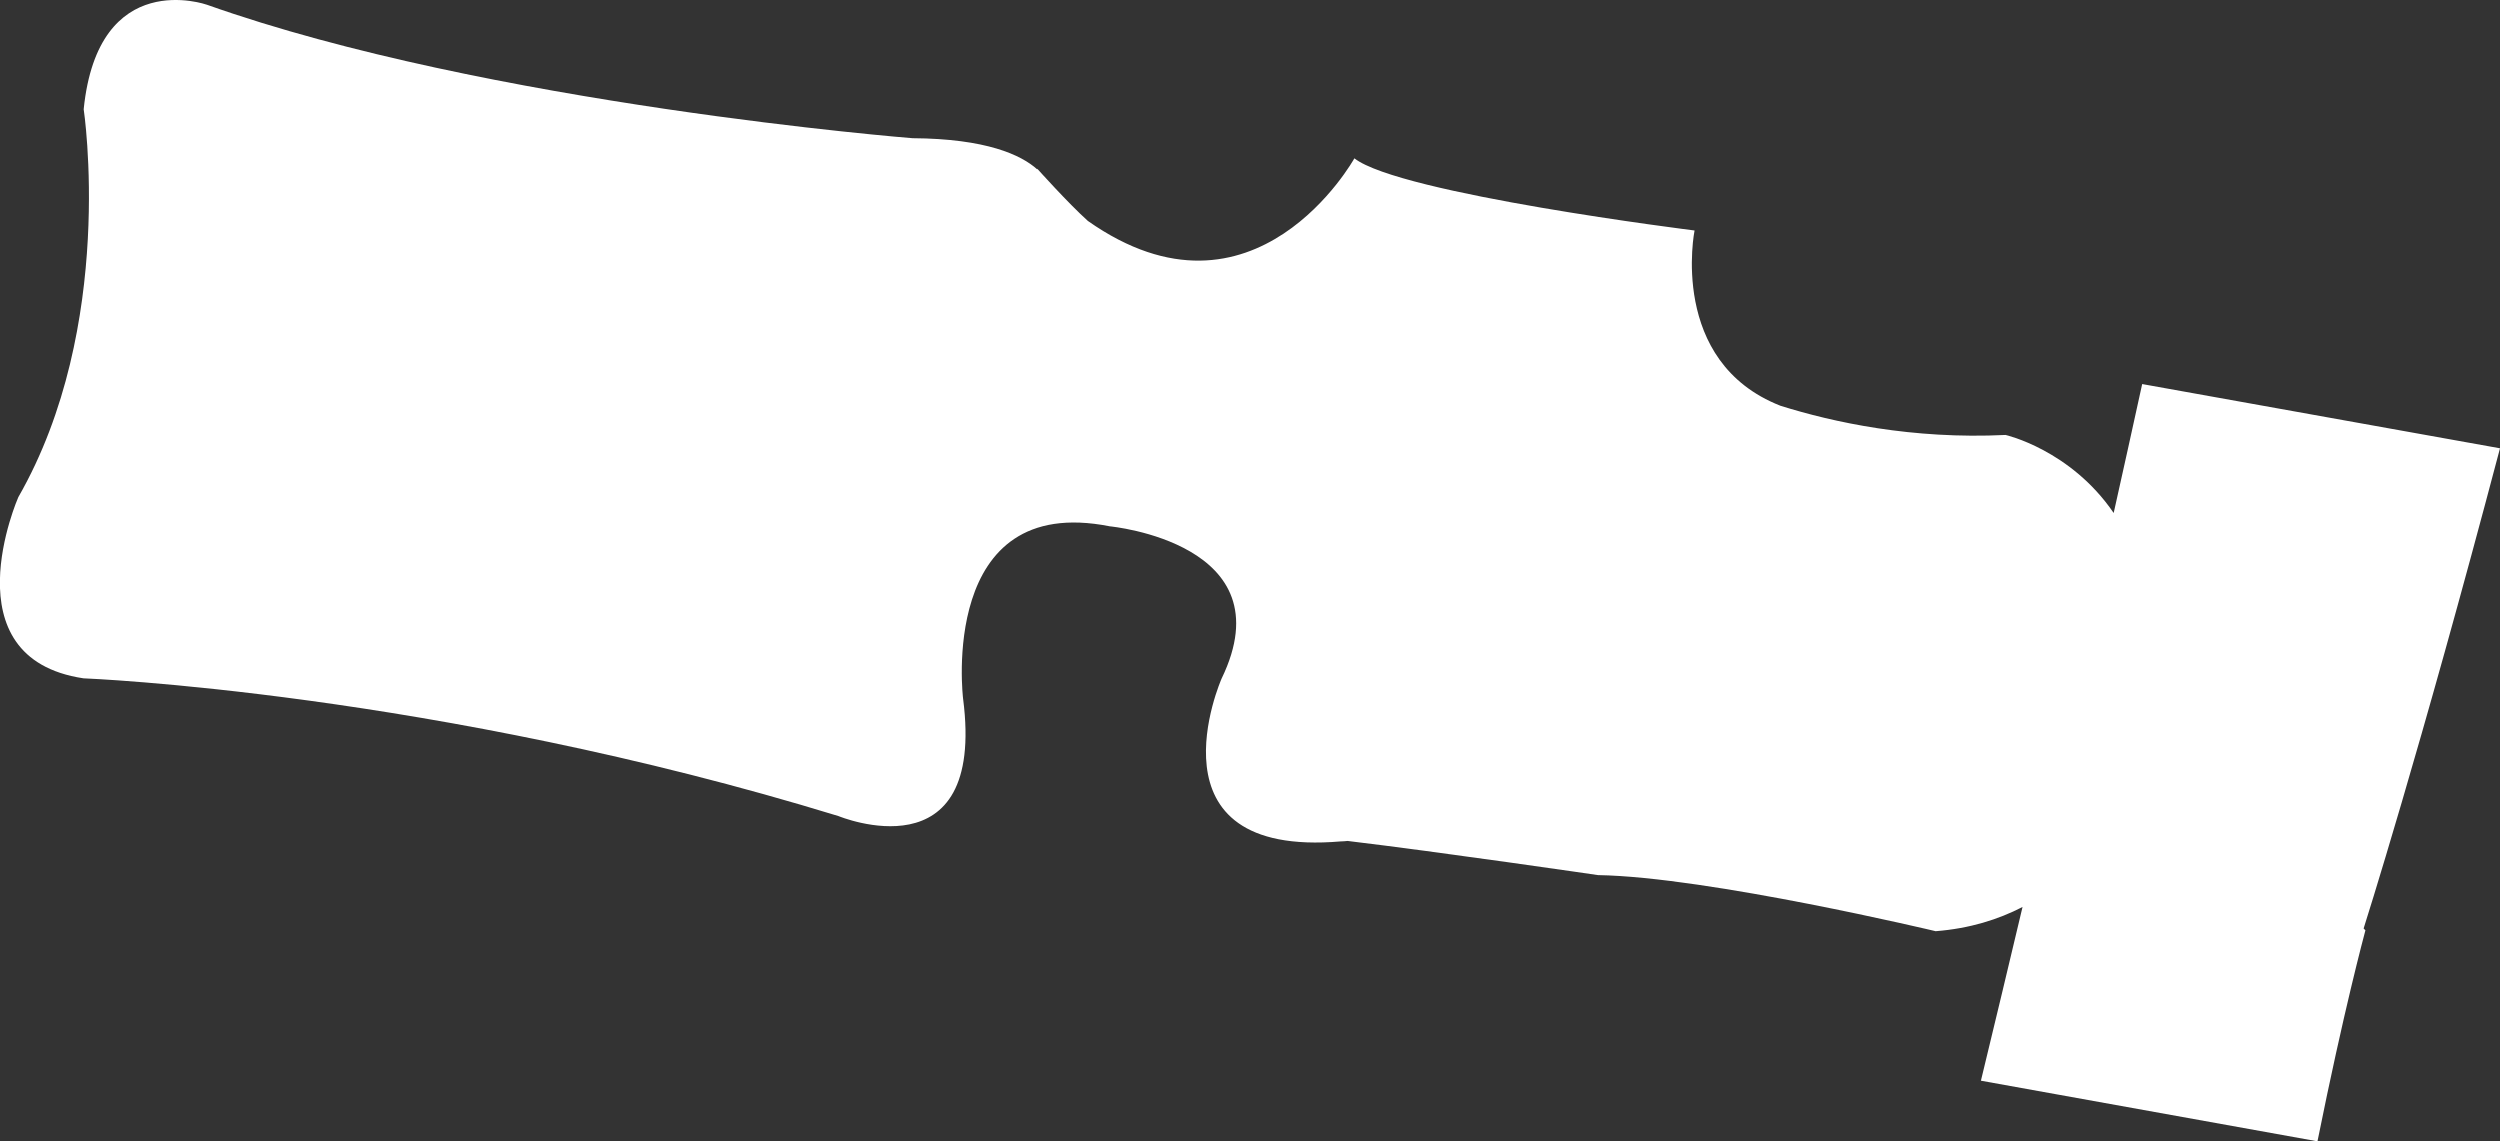 <?xml version="1.0" encoding="UTF-8"?>
<svg id="Layer_2" data-name="Layer 2" xmlns="http://www.w3.org/2000/svg" viewBox="0 0 110.53 50.46">
  <rect x="0" y="0" width="110.53" height="50.46" fill="#333333" stroke="none"/>
  <defs>
    <style>
      .cls-1 {
        fill: #fff;
      }
    </style>
  </defs>
  <g id="Layer_1-2" data-name="Layer 1">
    <path class="cls-1" d="m104.5,41.05l.08.08c-.07.27-.95,3.52-2.12,9.33l-14.88-2.68c.63-2.6,1.24-5.15,1.84-7.68-1.07.55-2.32.95-3.84,1.07,0,0-10.05-2.4-14.93-2.48,0,0-6.97-1.02-11.07-1.51-.1.01-.21.02-.3.02-8.78.75-5.27-7.2-5.27-7.2,2.9-5.99-4.94-6.73-4.94-6.73-7.61-1.51-6.49,7.62-6.49,7.62,1.02,7.9-5.51,5.19-5.51,5.19C19.17,30.59,3.69,29.99,3.69,29.99c-6.01-.9-2.88-8.01-2.88-8.01C5.15,14.41,3.7,4.83,3.7,4.83,4.34-1.5,9.15.21,9.15.21c12.42,4.41,31.19,5.9,31.19,5.9,3.27.02,4.81.74,5.52,1.38v-.03s1.37,1.53,2.24,2.31c7.37,5.18,11.78-2.77,11.78-2.77,2.01,1.57,15.04,3.19,15.04,3.19,0,0-1.17,5.8,3.8,7.75,2.33.73,5.82,1.49,9.95,1.29,0,0,2.87.65,4.78,3.45.43-1.92.85-3.83,1.26-5.7l15.82,2.84c-3.54,13.42-6.03,21.23-6.03,21.23Z"/>
  </g>
</svg>